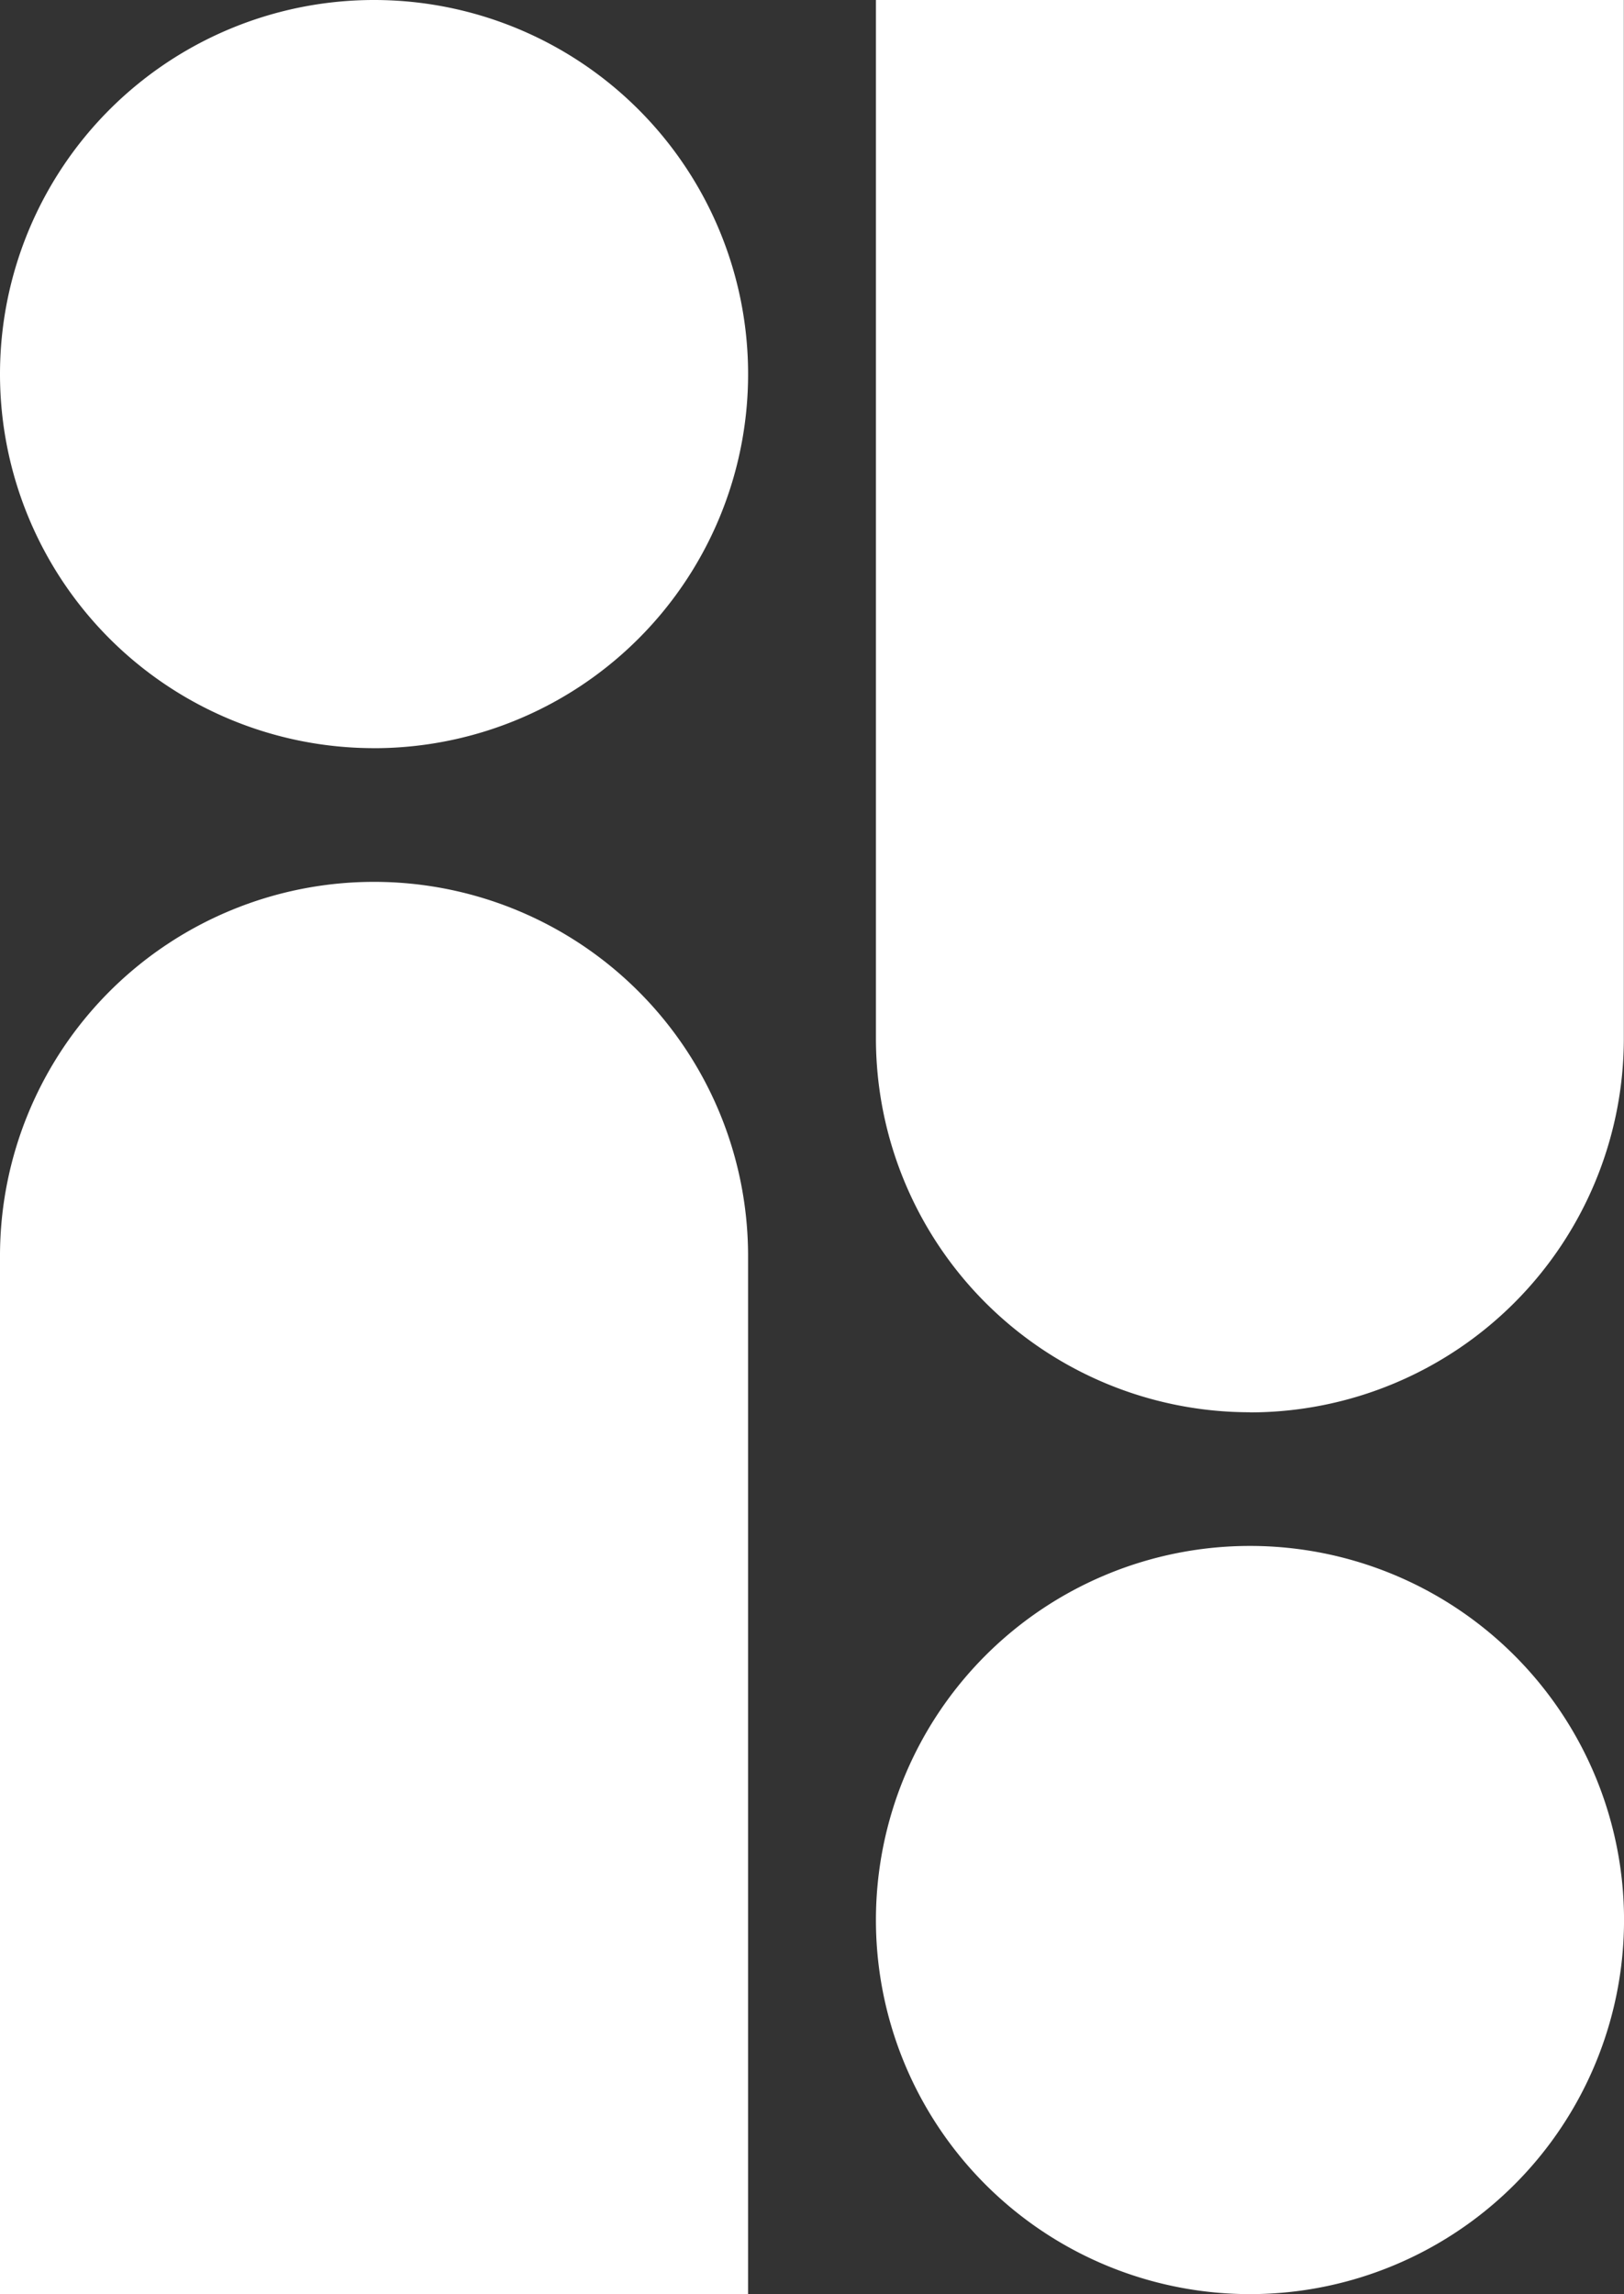 <svg id="Group_136" data-name="Group 136" xmlns="http://www.w3.org/2000/svg" xmlns:xlink="http://www.w3.org/1999/xlink" width="49.586" height="70.039" viewBox="0 0 49.586 70.039">
  <rect x="0" y="0" width="49.586" height="70.039" fill="#333333" stroke="none"/>
  <defs>
    <clipPath id="clip-path">
      <rect id="Rectangle_10" data-name="Rectangle 10" width="49.586" height="70.038" fill="none"/>
    </clipPath>
  </defs>
  <g id="Group_1" data-name="Group 1" clip-path="url(#clip-path)">
    <path id="Path_1" data-name="Path 1" d="M11.42,22.842A11.421,11.421,0,1,0,0,11.421a11.42,11.42,0,0,0,11.42,11.42" fill="#fff"/>
    <path id="Path_2" data-name="Path 2" d="M11.42,53.619A11.42,11.42,0,0,0,0,65.039V96.734H22.841V65.039a11.42,11.42,0,0,0-11.42-11.42" transform="translate(0 -26.696)" fill="#fff"/>
    <path id="Path_3" data-name="Path 3" d="M64.684,93.994a11.421,11.421,0,1,1-11.42,11.42,11.42,11.42,0,0,1,11.42-11.42" transform="translate(-26.519 -46.797)" fill="#fff"/>
    <path id="Path_4" data-name="Path 4" d="M64.684,43.116A11.42,11.42,0,0,1,53.264,31.7V0H76.1V31.7a11.42,11.42,0,0,1-11.42,11.42" transform="translate(-26.519 0)" fill="#fff"/>
  </g>
</svg>
